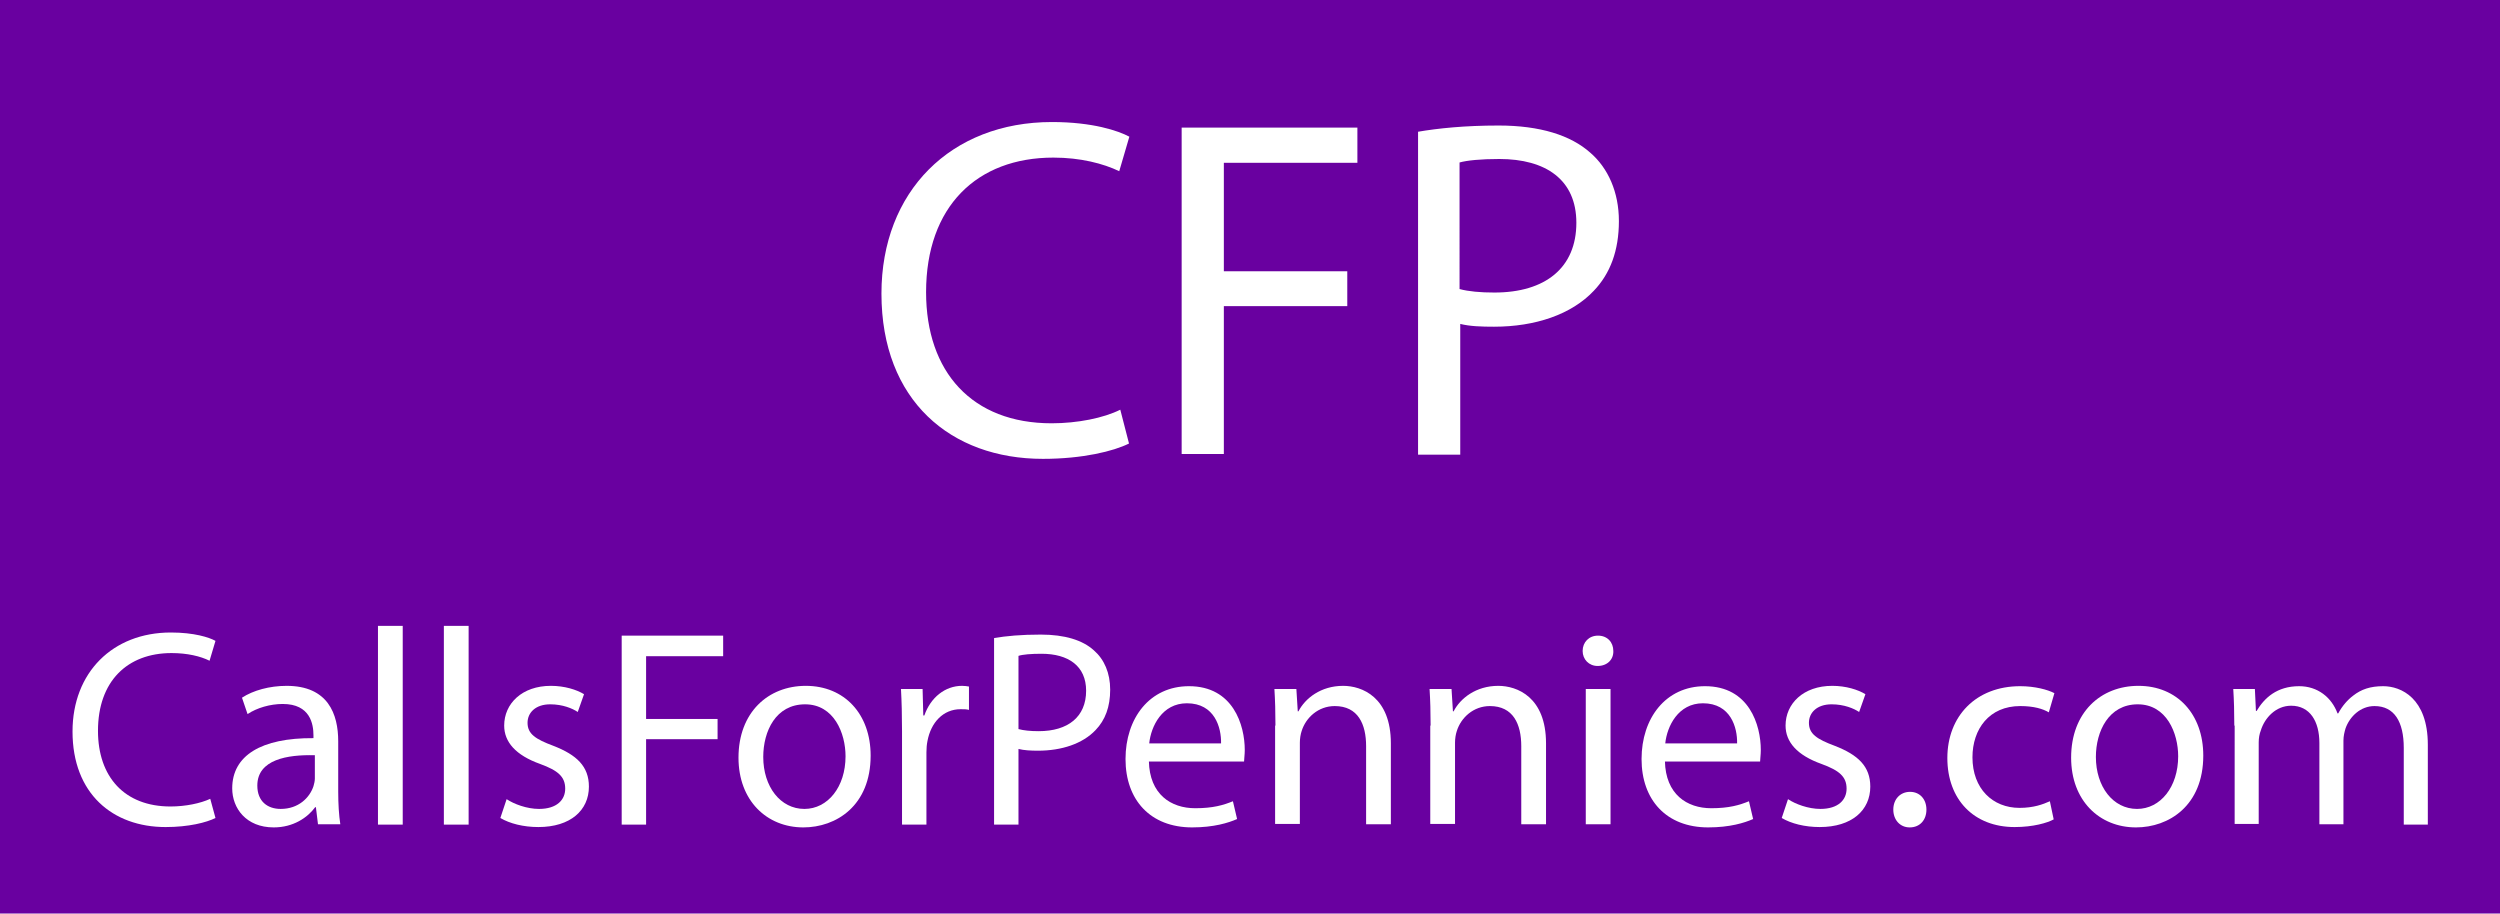 <?xml version="1.0" encoding="utf-8"?>
<!-- Generator: Adobe Illustrator 25.2.1, SVG Export Plug-In . SVG Version: 6.00 Build 0)  -->
<svg version="1.1" id="Layer_1" xmlns="http://www.w3.org/2000/svg" xmlns:xlink="http://www.w3.org/1999/xlink" x="0px" y="0px"
	 viewBox="0 0 717 262" style="enable-background:new 0 0 717 262;" xml:space="preserve">
<style type="text/css">
	.st0{fill:#6900A0;}
	.st1{fill:#FFFFFF;}
</style>
<rect class="st0" width="717" height="262"/>
<g>
	<path class="st1" d="M61.8,234.6c-2.6,1.3-7.7,2.6-14.3,2.6c-15.2,0-26.7-9.6-26.7-27.4c0-16.9,11.5-28.4,28.2-28.4
		c6.7,0,11,1.4,12.8,2.4l-1.7,5.7c-2.6-1.3-6.4-2.2-10.9-2.2c-12.7,0-21.1,8.1-21.1,22.3c0,13.2,7.6,21.7,20.8,21.7
		c4.3,0,8.6-0.9,11.4-2.2L61.8,234.6z"/>
	<path class="st1" d="M91.2,236.4l-0.6-4.9h-0.2c-2.2,3-6.3,5.8-11.9,5.8c-7.9,0-11.9-5.5-11.9-11.2c0-9.4,8.3-14.5,23.3-14.4v-0.8
		c0-3.2-0.9-9-8.8-9c-3.6,0-7.4,1.1-10.1,2.9l-1.6-4.7c3.2-2.1,7.9-3.4,12.8-3.4c11.9,0,14.8,8.1,14.8,15.9v14.5
		c0,3.4,0.2,6.7,0.6,9.3H91.2z M90.2,216.6c-7.7-0.2-16.4,1.2-16.4,8.7c0,4.6,3,6.7,6.7,6.7c5.1,0,8.3-3.2,9.4-6.5
		c0.2-0.7,0.4-1.5,0.4-2.2V216.6z"/>
	<path class="st1" d="M108.4,179.5h7.1v57h-7.1V179.5z"/>
	<path class="st1" d="M127.3,179.5h7.1v57h-7.1V179.5z"/>
	<path class="st1" d="M145.3,229.2c2.1,1.4,5.8,2.8,9.3,2.8c5.1,0,7.5-2.6,7.5-5.8c0-3.4-2-5.2-7.2-7.1c-7-2.5-10.3-6.3-10.3-11
		c0-6.3,5.1-11.4,13.4-11.4c3.9,0,7.4,1.1,9.5,2.4l-1.8,5.1c-1.5-1-4.3-2.2-7.9-2.2c-4.2,0-6.5,2.4-6.5,5.3c0,3.2,2.3,4.7,7.4,6.6
		c6.7,2.6,10.2,5.9,10.2,11.7c0,6.8-5.3,11.6-14.5,11.6c-4.3,0-8.2-1-10.9-2.6L145.3,229.2z"/>
	<path class="st1" d="M178.3,182.3h29.1v5.9h-22.1v18h20.5v5.8h-20.5v24.5h-7V182.3z"/>
	<path class="st1" d="M249.7,216.7c0,14.4-9.9,20.6-19.3,20.6c-10.5,0-18.6-7.7-18.6-20c0-13,8.5-20.6,19.3-20.6
		C242.2,196.7,249.7,204.8,249.7,216.7z M218.9,217.1c0,8.5,4.9,14.9,11.8,14.9c6.7,0,11.8-6.3,11.8-15.1c0-6.6-3.3-14.9-11.6-14.9
		C222.5,202,218.9,209.7,218.9,217.1z"/>
	<path class="st1" d="M258.7,209.7c0-4.6-0.1-8.5-0.3-12.1h6.2l0.2,7.6h0.3c1.8-5.2,6-8.5,10.8-8.5c0.8,0,1.4,0.1,2,0.2v6.7
		c-0.7-0.2-1.4-0.2-2.4-0.2c-5,0-8.5,3.8-9.5,9.1c-0.2,1-0.3,2.1-0.3,3.3v20.7h-7V209.7z"/>
	<path class="st1" d="M285.1,183c3.4-0.6,7.8-1,13.4-1c6.9,0,12,1.6,15.2,4.5c3,2.6,4.7,6.5,4.7,11.3c0,4.9-1.4,8.7-4.2,11.6
		c-3.7,3.9-9.7,5.9-16.5,5.9c-2.1,0-4-0.1-5.6-0.5v21.7h-7V183z M292.1,209.1c1.5,0.4,3.4,0.6,5.8,0.6c8.4,0,13.6-4.1,13.6-11.6
		c0-7.1-5.1-10.6-12.8-10.6c-3,0-5.4,0.2-6.6,0.6V209.1z"/>
	<path class="st1" d="M329.5,218.3c0.2,9.5,6.3,13.5,13.3,13.5c5.1,0,8.1-0.9,10.8-2l1.2,5.1c-2.5,1.1-6.7,2.4-12.9,2.4
		c-12,0-19.1-7.9-19.1-19.6c0-11.7,6.9-20.9,18.2-20.9c12.7,0,16,11.2,16,18.3c0,1.4-0.2,2.6-0.2,3.3H329.5z M350.2,213.2
		c0.1-4.5-1.8-11.5-9.8-11.5c-7.1,0-10.3,6.6-10.8,11.5H350.2z"/>
	<path class="st1" d="M365.8,208.1c0-4-0.1-7.3-0.3-10.5h6.3l0.4,6.4h0.2c1.9-3.7,6.4-7.3,12.8-7.3c5.4,0,13.7,3.2,13.7,16.5v23.2
		h-7.1V214c0-6.3-2.3-11.5-9-11.5c-4.7,0-8.3,3.3-9.5,7.2c-0.3,0.9-0.5,2.1-0.5,3.3v23.3h-7.1V208.1z"/>
	<path class="st1" d="M410.3,208.1c0-4-0.1-7.3-0.3-10.5h6.3l0.4,6.4h0.2c1.9-3.7,6.4-7.3,12.8-7.3c5.4,0,13.7,3.2,13.7,16.5v23.2
		h-7.1V214c0-6.3-2.3-11.5-9-11.5c-4.7,0-8.3,3.3-9.5,7.2c-0.3,0.9-0.5,2.1-0.5,3.3v23.3h-7.1V208.1z"/>
	<path class="st1" d="M462.7,186.7c0.1,2.4-1.7,4.3-4.5,4.3c-2.5,0-4.3-1.9-4.3-4.3c0-2.5,1.8-4.4,4.4-4.4
		C461,182.3,462.7,184.2,462.7,186.7z M454.8,236.4v-38.8h7.1v38.8H454.8z"/>
	<path class="st1" d="M477.5,218.3c0.2,9.5,6.3,13.5,13.3,13.5c5.1,0,8.1-0.9,10.8-2l1.2,5.1c-2.5,1.1-6.7,2.4-12.9,2.4
		c-12,0-19.1-7.9-19.1-19.6c0-11.7,6.9-20.9,18.2-20.9c12.7,0,16,11.2,16,18.3c0,1.4-0.2,2.6-0.2,3.3H477.5z M498.2,213.2
		c0.1-4.5-1.8-11.5-9.8-11.5c-7.1,0-10.3,6.6-10.8,11.5H498.2z"/>
	<path class="st1" d="M512.8,229.2c2.1,1.4,5.8,2.8,9.3,2.8c5.1,0,7.5-2.6,7.5-5.8c0-3.4-2-5.2-7.2-7.1c-7-2.5-10.3-6.3-10.3-11
		c0-6.3,5.1-11.4,13.4-11.4c3.9,0,7.4,1.1,9.5,2.4l-1.8,5.1c-1.5-1-4.3-2.2-7.9-2.2c-4.2,0-6.5,2.4-6.5,5.3c0,3.2,2.3,4.7,7.4,6.6
		c6.7,2.6,10.2,5.9,10.2,11.7c0,6.8-5.3,11.6-14.5,11.6c-4.3,0-8.2-1-10.9-2.6L512.8,229.2z"/>
	<path class="st1" d="M543,232.2c0-3,2-5.1,4.8-5.1c2.8,0,4.7,2.1,4.7,5.1c0,2.9-1.8,5.1-4.8,5.1C544.9,237.3,543,235.1,543,232.2z"
		/>
	<path class="st1" d="M589,235c-1.8,1-5.9,2.2-11.2,2.2c-11.7,0-19.3-7.9-19.3-19.8c0-12,8.2-20.6,20.9-20.6c4.2,0,7.9,1,9.8,2
		l-1.6,5.5c-1.7-1-4.3-1.8-8.2-1.8c-8.9,0-13.7,6.6-13.7,14.7c0,9,5.8,14.5,13.5,14.5c4,0,6.7-1,8.7-1.9L589,235z"/>
	<path class="st1" d="M631.9,216.7c0,14.4-9.9,20.6-19.3,20.6c-10.5,0-18.6-7.7-18.6-20c0-13,8.5-20.6,19.3-20.6
		C624.4,196.7,631.9,204.8,631.9,216.7z M601.1,217.1c0,8.5,4.9,14.9,11.8,14.9c6.7,0,11.8-6.3,11.8-15.1c0-6.6-3.3-14.9-11.6-14.9
		S601.1,209.7,601.1,217.1z"/>
	<path class="st1" d="M640.8,208.1c0-4-0.1-7.3-0.3-10.5h6.2l0.3,6.3h0.2c2.2-3.7,5.8-7.1,12.2-7.1c5.3,0,9.3,3.2,11,7.8h0.2
		c1.2-2.2,2.7-3.9,4.3-5.1c2.3-1.8,4.9-2.7,8.6-2.7c5.1,0,12.8,3.4,12.8,16.8v22.9h-6.9v-22c0-7.5-2.7-12-8.4-12c-4,0-7.1,3-8.3,6.4
		c-0.3,1-0.6,2.2-0.6,3.5v24h-6.9v-23.3c0-6.2-2.7-10.7-8.1-10.7c-4.4,0-7.6,3.5-8.7,7.1c-0.4,1-0.6,2.2-0.6,3.4v23.4h-6.9V208.1z"
		/>
</g>
<g>
	<path class="st1" d="M323.8,127.2c-4.4,2.2-13.3,4.4-24.7,4.4c-26.4,0-46.3-16.7-46.3-47.4c0-29.3,19.9-49.2,48.9-49.2
		c11.7,0,19,2.5,22.2,4.2l-2.9,9.9c-4.6-2.2-11.1-3.9-18.9-3.9c-21.9,0-36.5,14-36.5,38.6c0,22.9,13.2,37.6,36,37.6
		c7.4,0,14.9-1.5,19.7-3.9L323.8,127.2z"/>
	<path class="st1" d="M338.9,36.6h50.4v10.1H351v31.1h35.4v10H351v42.4h-12.1V36.6z"/>
	<path class="st1" d="M406.6,37.8c5.8-1,13.5-1.8,23.2-1.8c11.9,0,20.7,2.8,26.3,7.8c5.1,4.4,8.2,11.3,8.2,19.6
		c0,8.5-2.5,15.1-7.2,20c-6.4,6.8-16.8,10.3-28.6,10.3c-3.6,0-6.9-0.1-9.7-0.8v37.5h-12.1V37.8z M418.6,82.9c2.6,0.7,6,1,10,1
		c14.6,0,23.5-7.1,23.5-20c0-12.4-8.8-18.3-22.1-18.3c-5.3,0-9.3,0.4-11.4,1V82.9z"/>
</g>
</svg>
